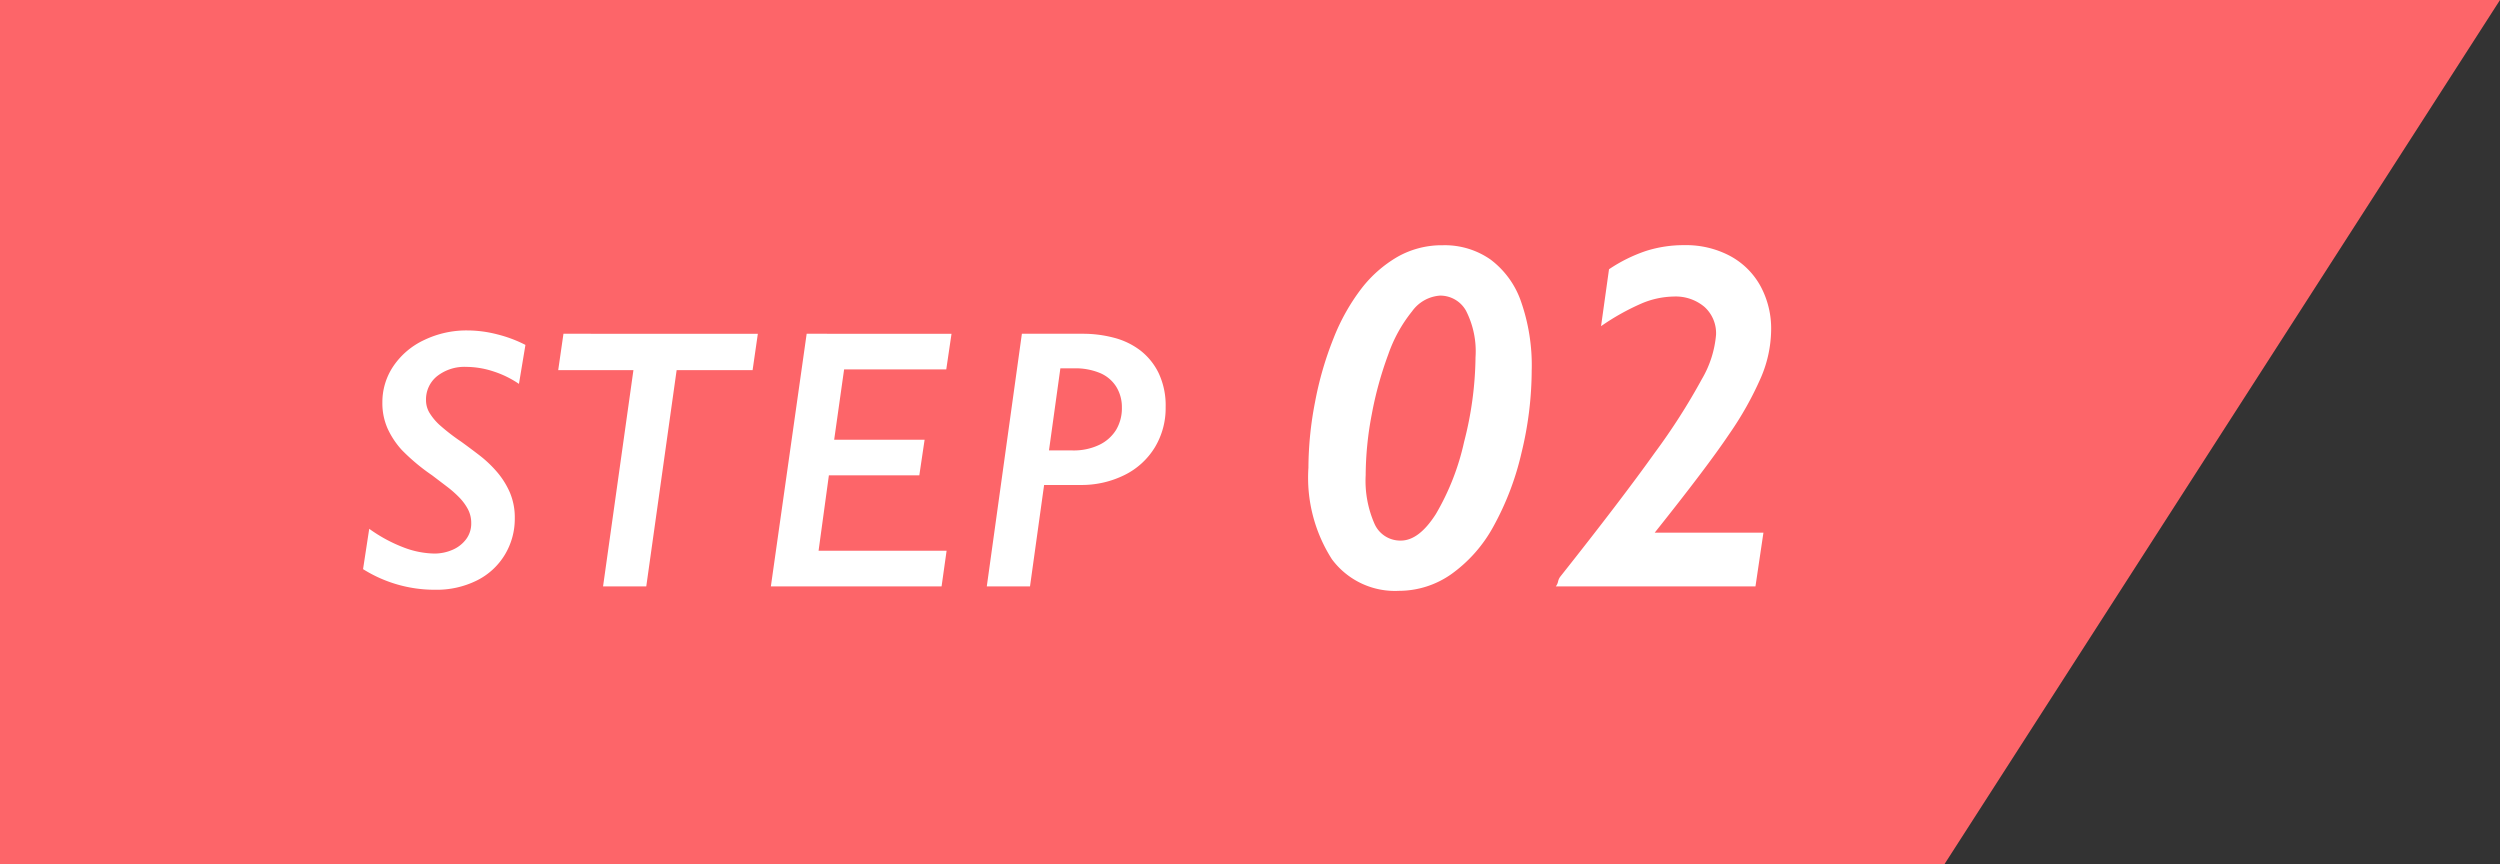 <svg xmlns="http://www.w3.org/2000/svg" width="81" height="28" viewBox="0 0 81 28">
  <rect x="0" y="0" width="81" height="28" fill="#333333" stroke="none"/>
  <g id="how_step02" transform="translate(-508 -7651)">
    <path id="パス_2044" data-name="パス 2044" d="M0,0H81L63,28H0Z" transform="translate(508 7651)" fill="#fd6569"/>
    <path id="パス_2207" data-name="パス 2207" d="M-18.186-6.562a3.215,3.215,0,0,0-.835-.407,2.846,2.846,0,0,0-.87-.144,1.434,1.434,0,0,0-.946.3.964.964,0,0,0-.36.779.794.794,0,0,0,.111.407,1.817,1.817,0,0,0,.325.393,6.585,6.585,0,0,0,.7.542q.3.217.612.457a3.825,3.825,0,0,1,.56.536,2.63,2.63,0,0,1,.41.659,2.066,2.066,0,0,1,.158.832,2.249,2.249,0,0,1-.322,1.181,2.2,2.2,0,0,1-.908.835,2.926,2.926,0,0,1-1.348.3,4.357,4.357,0,0,1-2.338-.668l.2-1.307a4.854,4.854,0,0,0,1.128.609,2.9,2.9,0,0,0,.976.193,1.464,1.464,0,0,0,.592-.12,1.08,1.08,0,0,0,.442-.343.845.845,0,0,0,.167-.521.954.954,0,0,0-.105-.448,1.666,1.666,0,0,0-.284-.387,3.526,3.526,0,0,0-.407-.357Q-20.758-3.416-21-3.6a6.449,6.449,0,0,1-.981-.82,2.689,2.689,0,0,1-.463-.7,2.017,2.017,0,0,1-.167-.835,2.081,2.081,0,0,1,.36-1.187,2.457,2.457,0,0,1,1-.844,3.158,3.158,0,0,1,1.389-.308,3.929,3.929,0,0,1,.981.129,4.23,4.23,0,0,1,.905.34Zm7.74-1.623-.17,1.178h-2.461L-14.061,0h-1.4l.984-7.008h-2.437l.17-1.178Zm6.275,0-.17,1.154H-7.651l-.322,2.279h2.93L-5.214-3.6h-2.93l-.334,2.443h4.148L-4.493,0h-5.531l1.16-8.186ZM1.349-5.795a1.252,1.252,0,0,0-.182-.674A1.143,1.143,0,0,0,.64-6.914,2.072,2.072,0,0,0-.2-7.066H-.644l-.369,2.66h.768a1.913,1.913,0,0,0,.858-.179,1.3,1.3,0,0,0,.548-.486A1.363,1.363,0,0,0,1.349-5.795Zm1.418-.012a2.461,2.461,0,0,1-.346,1.295,2.381,2.381,0,0,1-.981.9A3.126,3.126,0,0,1,0-3.287H-1.171L-1.628,0h-1.4l1.137-8.186H.089a3.922,3.922,0,0,1,.993.126,2.41,2.41,0,0,1,.855.407,2.07,2.07,0,0,1,.6.735A2.451,2.451,0,0,1,2.767-5.807ZM12.807-7.422A2.9,2.9,0,0,0,12.5-8.93a.955.955,0,0,0-.848-.492,1.218,1.218,0,0,0-.9.508,4.648,4.648,0,0,0-.773,1.4A11.646,11.646,0,0,0,9.448-5.59a10.641,10.641,0,0,0-.2,1.988A3.458,3.458,0,0,0,9.538-2.02a.911.911,0,0,0,.848.535q.586,0,1.133-.855a7.994,7.994,0,0,0,.918-2.344A11.384,11.384,0,0,0,12.807-7.422Zm1.82.4a11.392,11.392,0,0,1-.332,2.7,9.139,9.139,0,0,1-.906,2.375A4.6,4.6,0,0,1,12.026-.4a2.946,2.946,0,0,1-1.7.543A2.545,2.545,0,0,1,8.155-.879a4.9,4.9,0,0,1-.762-2.965,11.3,11.3,0,0,1,.215-2.133,10.945,10.945,0,0,1,.6-2.066,6.641,6.641,0,0,1,.9-1.605,4.043,4.043,0,0,1,1.172-1.031,2.907,2.907,0,0,1,1.469-.375,2.585,2.585,0,0,1,1.547.465,2.866,2.866,0,0,1,.988,1.367A6.265,6.265,0,0,1,14.628-7.023ZM22.385-8.3a4.007,4.007,0,0,1-.32,1.508A10.692,10.692,0,0,1,21.03-4.941q-.715,1.066-2.418,3.2h3.523L21.877,0H15.408a.4.4,0,0,0,.074-.16.4.4,0,0,1,.074-.16q1.969-2.484,3.051-4a20.574,20.574,0,0,0,1.535-2.4A3.4,3.4,0,0,0,20.6-8.156a1.147,1.147,0,0,0-.375-.9,1.443,1.443,0,0,0-1-.336,2.763,2.763,0,0,0-1.051.23,7.613,7.613,0,0,0-1.3.73l.258-1.844a5,5,0,0,1,1.2-.594,4.03,4.03,0,0,1,1.25-.187,3.03,3.03,0,0,1,1.469.348,2.44,2.44,0,0,1,.992.984A2.884,2.884,0,0,1,22.385-8.3Z" transform="translate(543 7670)" fill="#fff"/>
  </g>
</svg>
